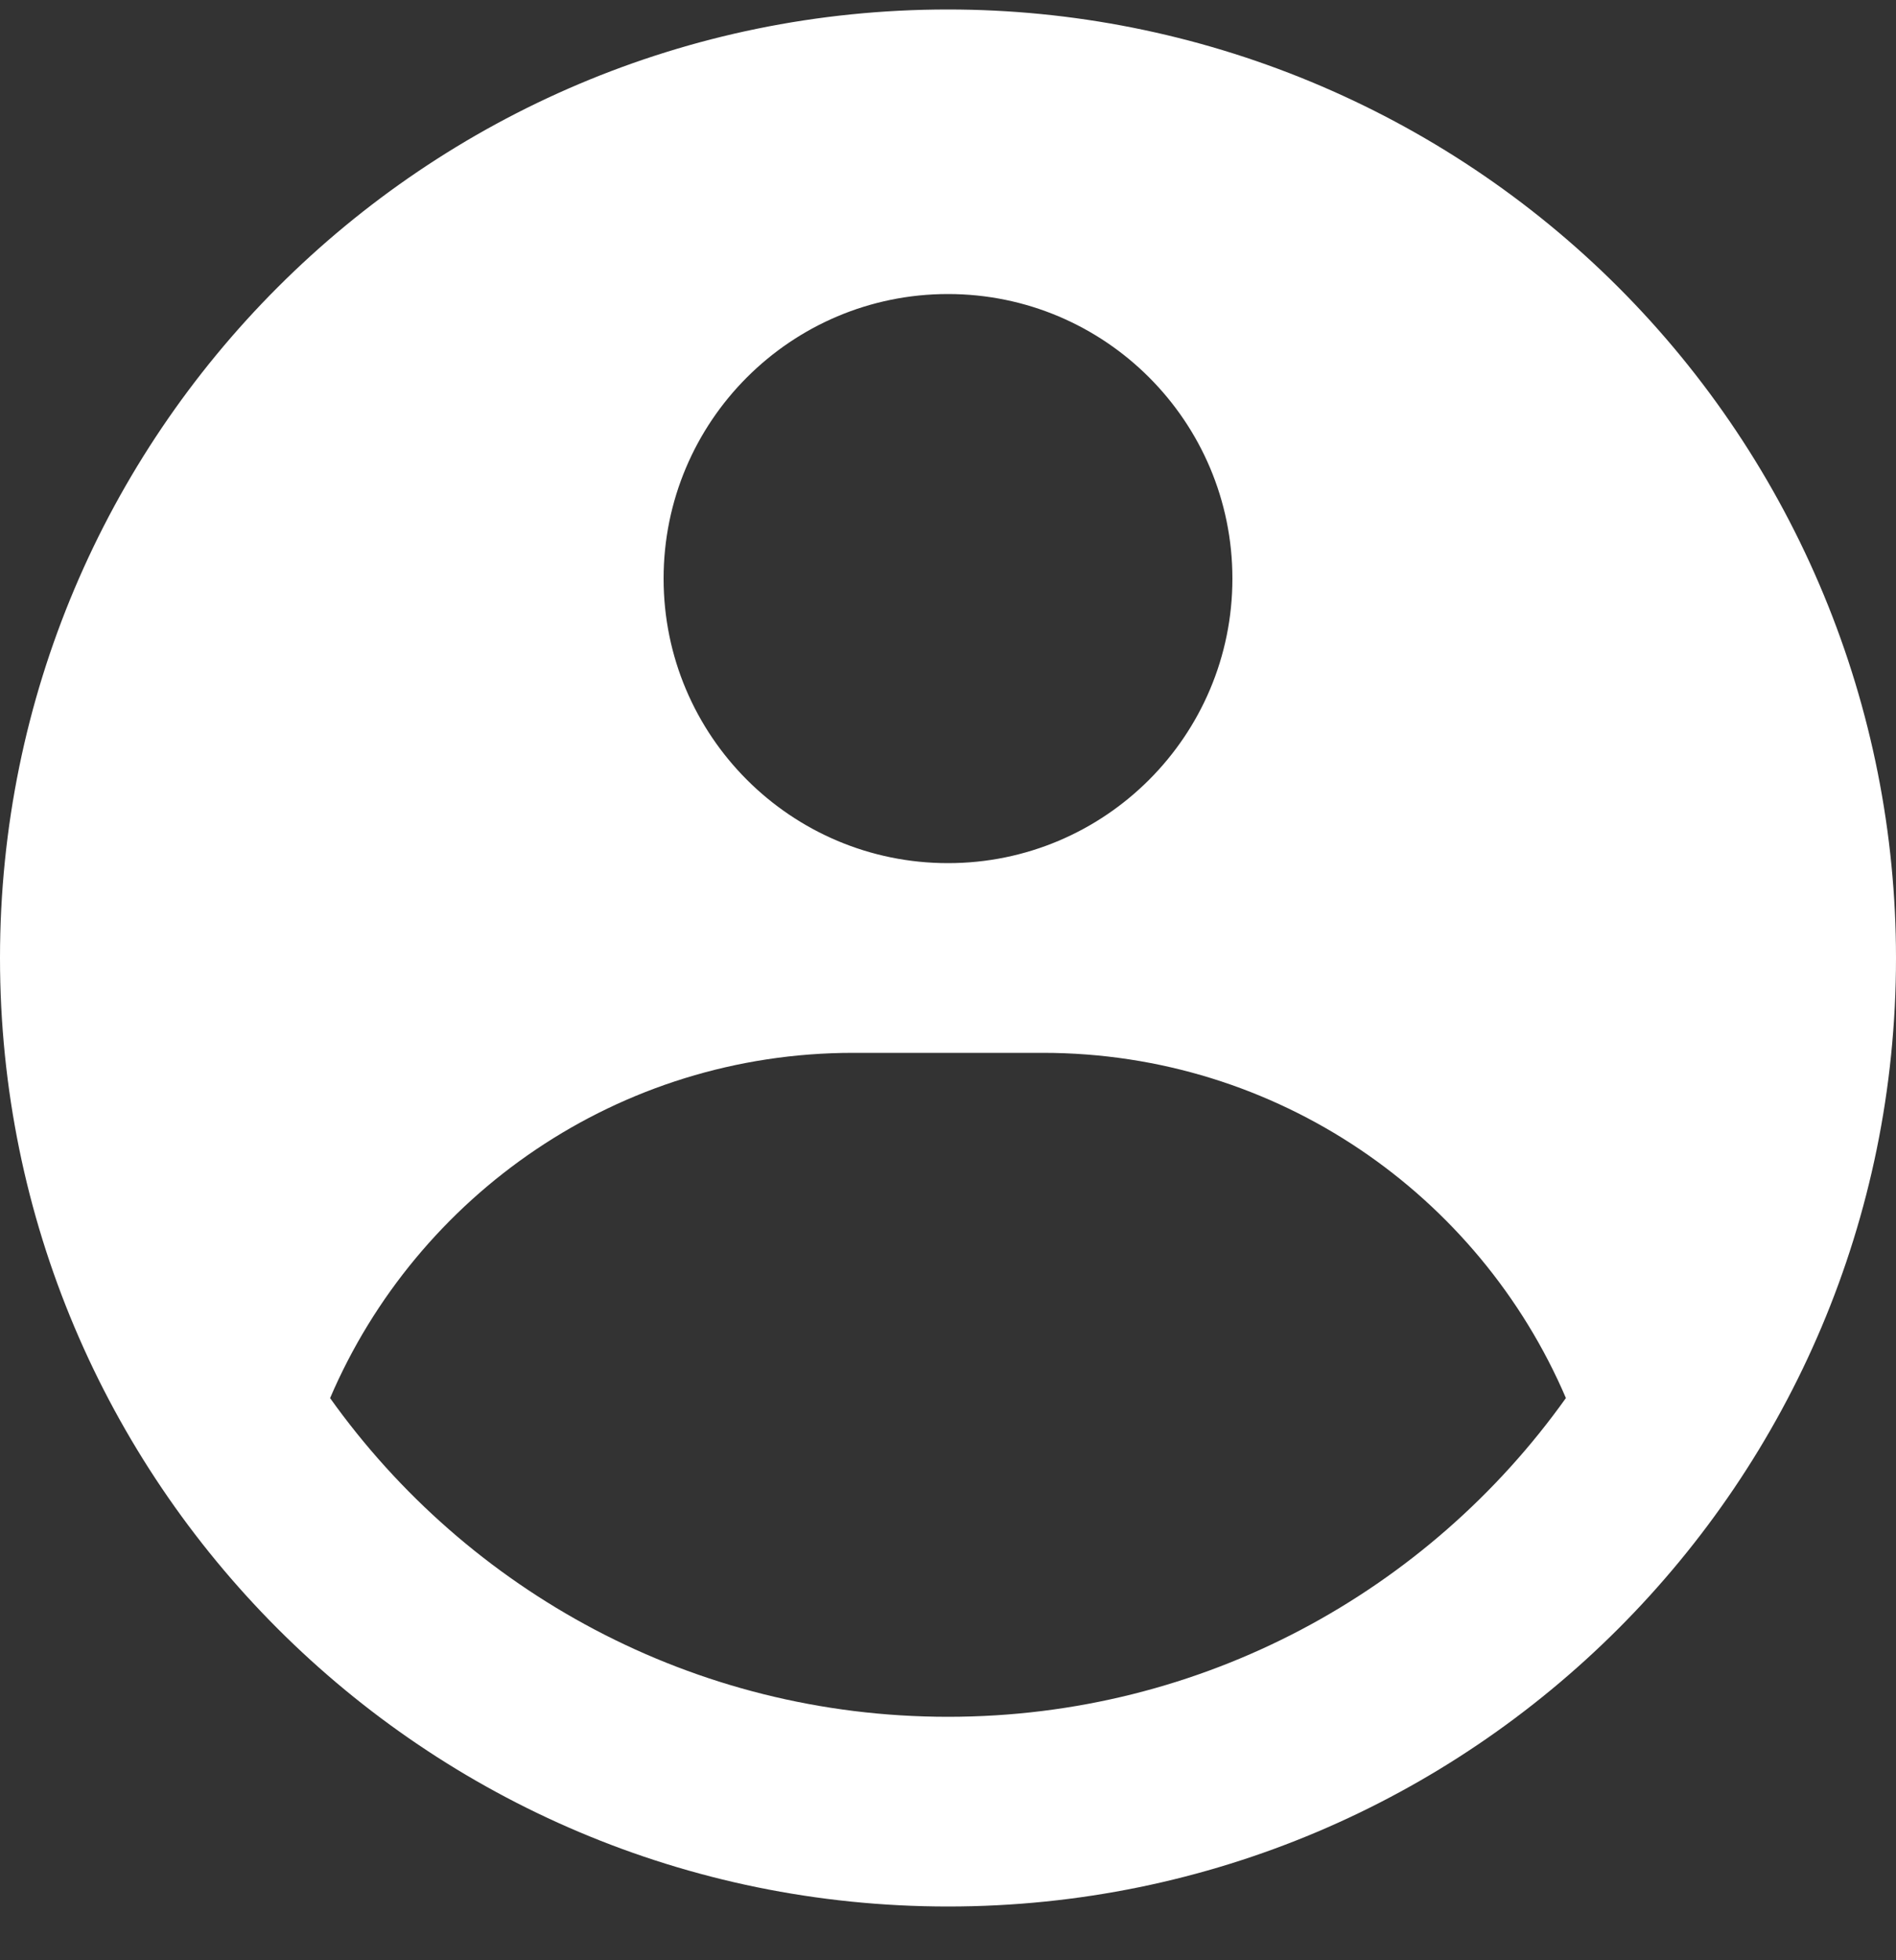 <svg width="30" height="31" viewBox="0 0 30 31" fill="none" xmlns="http://www.w3.org/2000/svg">
<rect x="0" y="0" width="30" height="31" fill="#333333" stroke="none"/>
<path fill-rule="evenodd" clip-rule="evenodd" d="M15 0.15C16.97 0.15 18.92 0.538 20.74 1.292C22.56 2.046 24.214 3.15 25.607 4.543C27 5.936 28.104 7.59 28.858 9.41C29.612 11.229 30 13.18 30 15.15C30 23.434 23.284 30.15 15 30.15C6.716 30.15 0 23.434 0 15.15C0 6.866 6.716 0.15 15 0.15ZM16.5 16.65H13.5C9.786 16.65 6.598 18.899 5.223 22.11C7.399 25.16 10.967 27.15 15 27.15C19.033 27.15 22.601 25.16 24.777 22.109C23.402 18.899 20.214 16.65 16.5 16.65ZM15 4.65C12.515 4.65 10.5 6.665 10.5 9.15C10.5 11.635 12.515 13.65 15 13.65C17.485 13.65 19.5 11.635 19.5 9.15C19.5 6.665 17.485 4.65 15 4.65Z" fill="white"/>
</svg>

